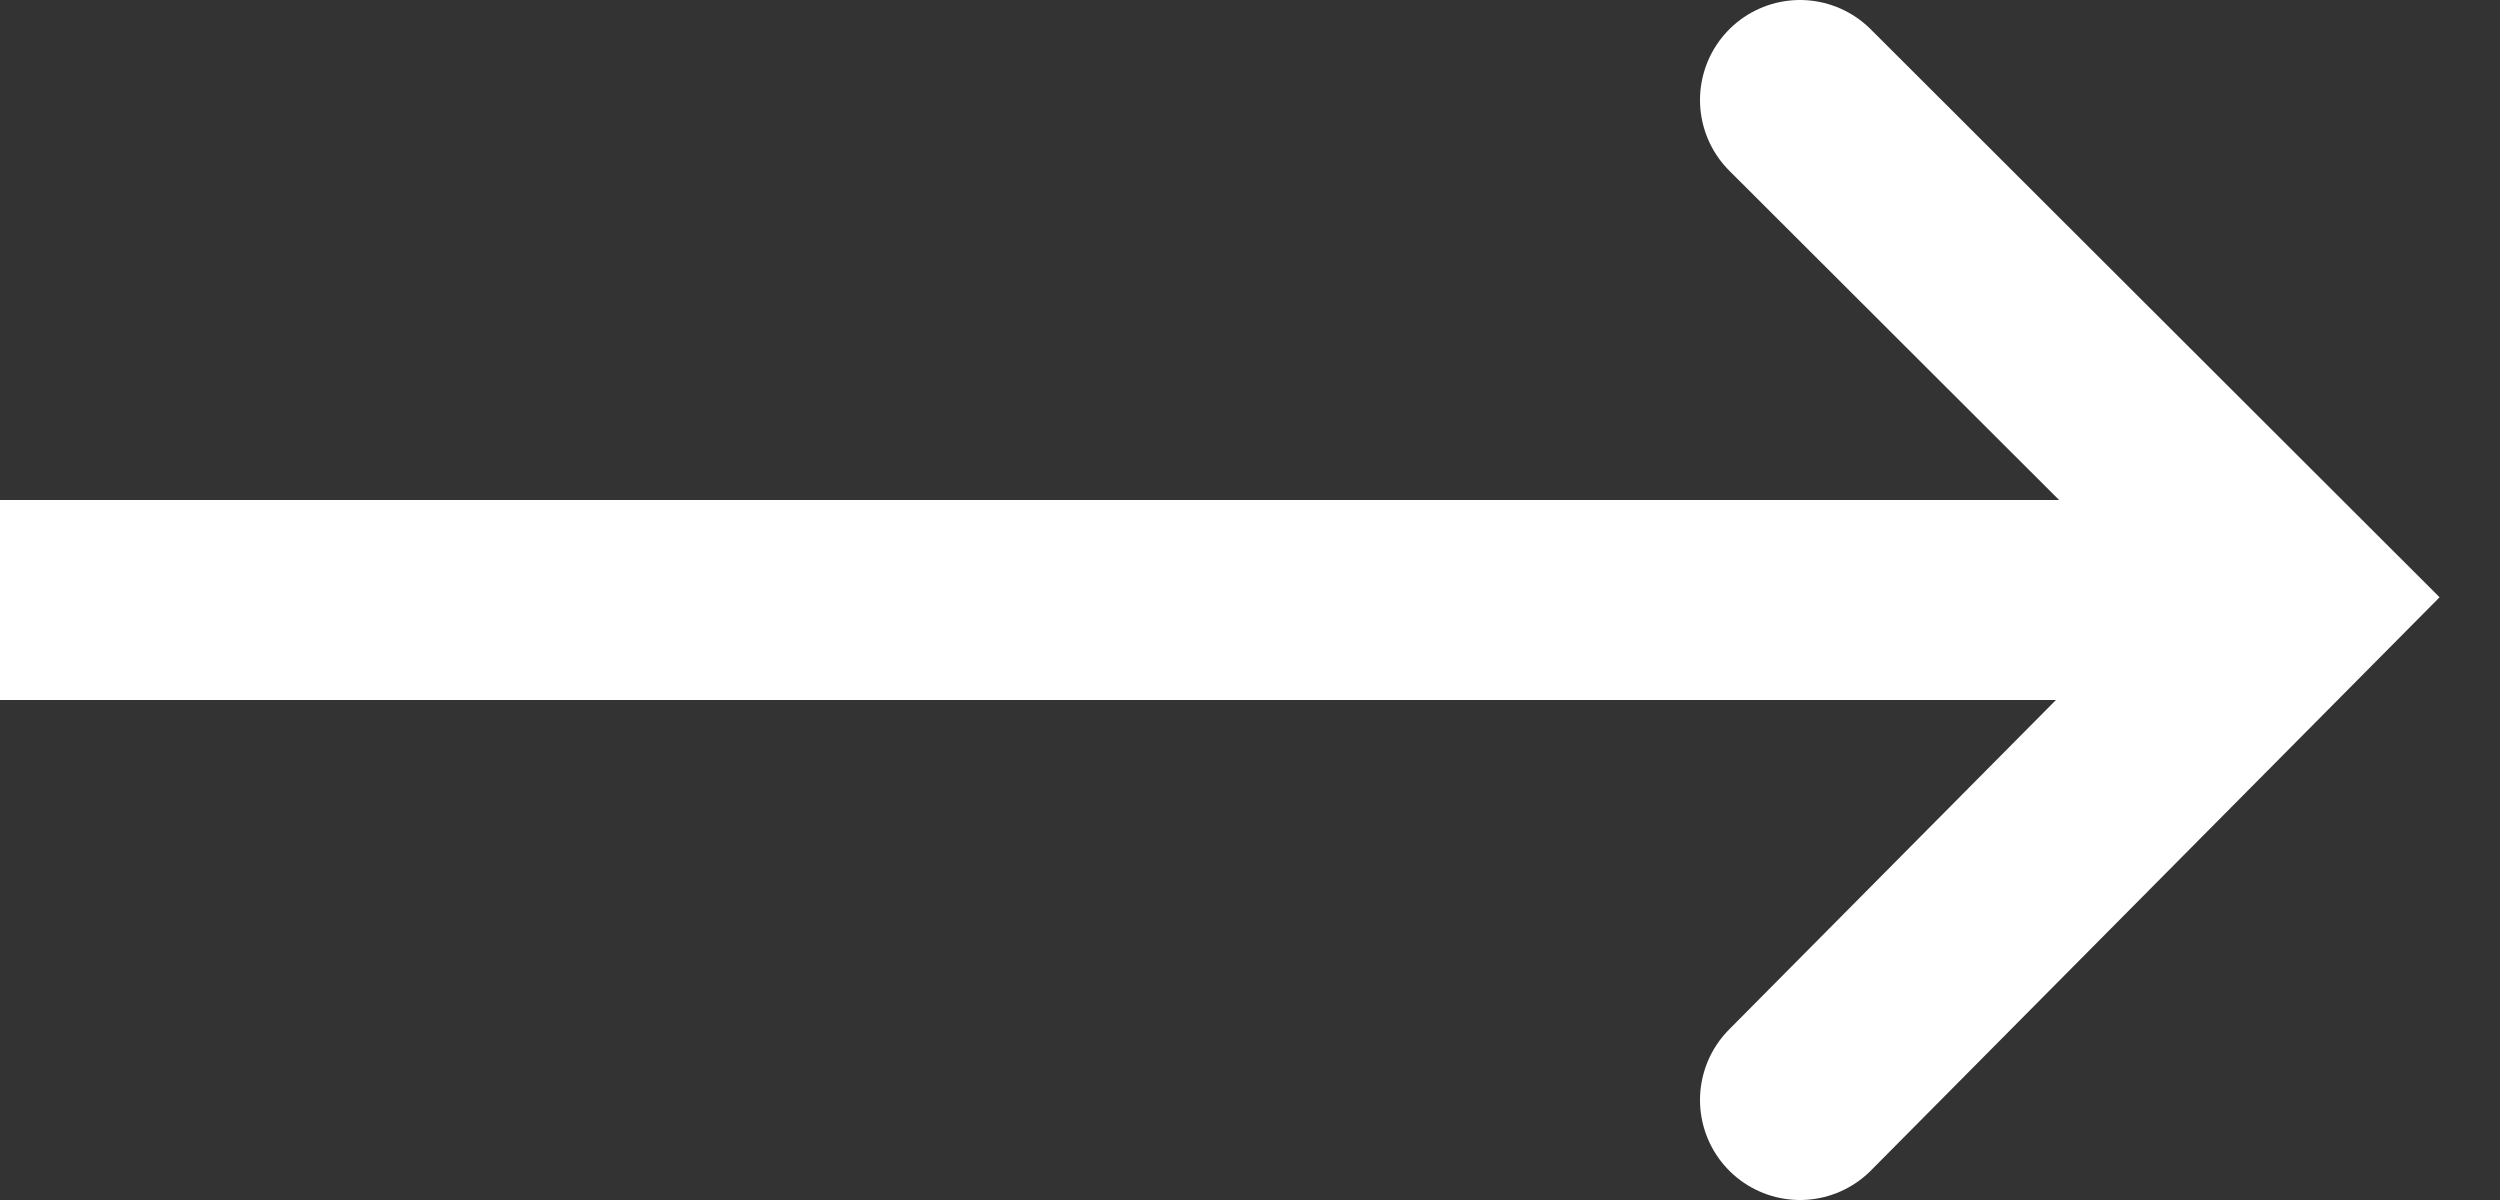 <?xml version="1.0" encoding="UTF-8"?>
<svg width="25px" height="12px" viewBox="0 0 25 12" version="1.1" xmlns="http://www.w3.org/2000/svg" xmlns:xlink="http://www.w3.org/1999/xlink">
    <rect x="0" y="0" width="25" height="12" fill="#333333" stroke="none"/>
    <title>Group</title>
    <g id="Symbols" stroke="none" stroke-width="1" fill="none" fill-rule="evenodd">
        <g id="Button-Outline-white" transform="translate(-219, -27)" stroke="#FFFFFF" stroke-width="2">
            <g id="Group" transform="translate(220, 28)">
                <polyline id="Rectangle-2-Copy" stroke-linecap="round" points="17 0 21.984 4.976 17 10"></polyline>
                <line x1="0" y1="5" x2="21" y2="5" id="Line-3" stroke-linecap="square"></line>
            </g>
        </g>
    </g>
</svg>